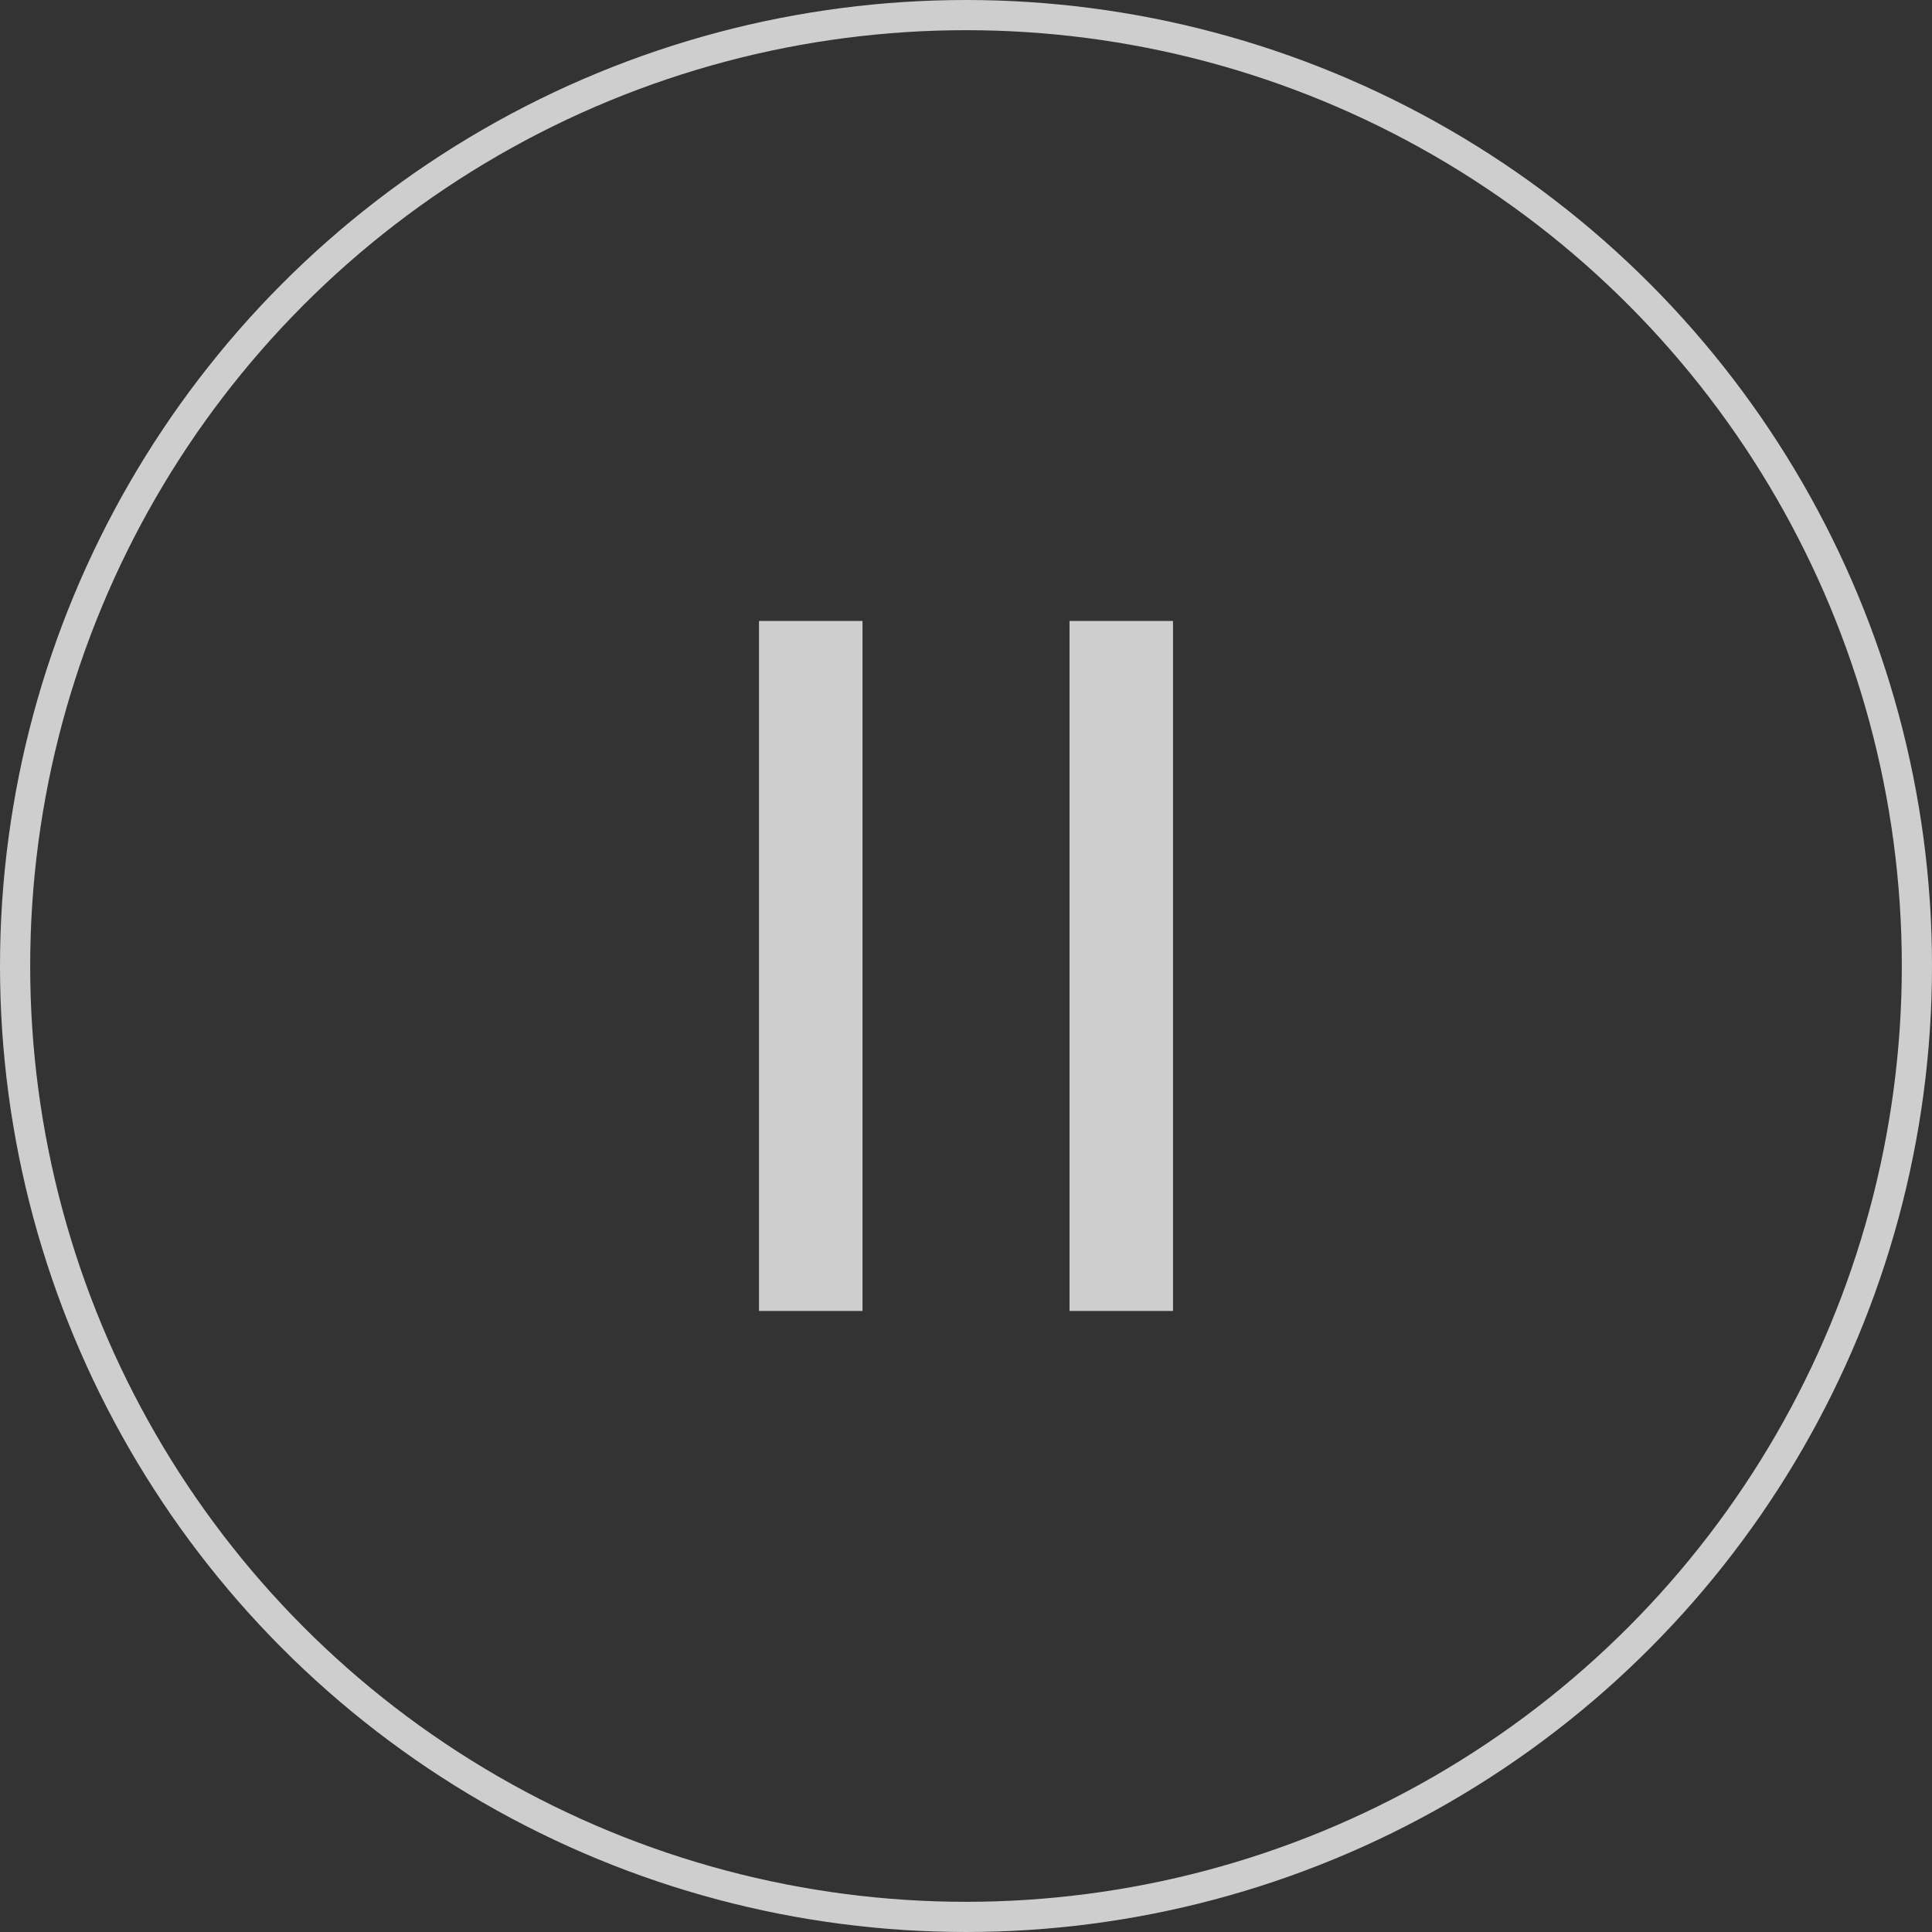 <svg width="64" height="64" viewBox="0 0 64 64" fill="none" xmlns="http://www.w3.org/2000/svg">
<rect x="0" y="0" width="64" height="64" fill="#333333" stroke="none"/>
<g opacity="0.76">
<circle cx="32" cy="32" r="31.5" stroke="white"/>
<rect x="25.143" y="20.57" width="3.429" height="22.857" fill="white"/>
<rect x="35.429" y="20.57" width="3.429" height="22.857" fill="white"/>
</g>
</svg>
